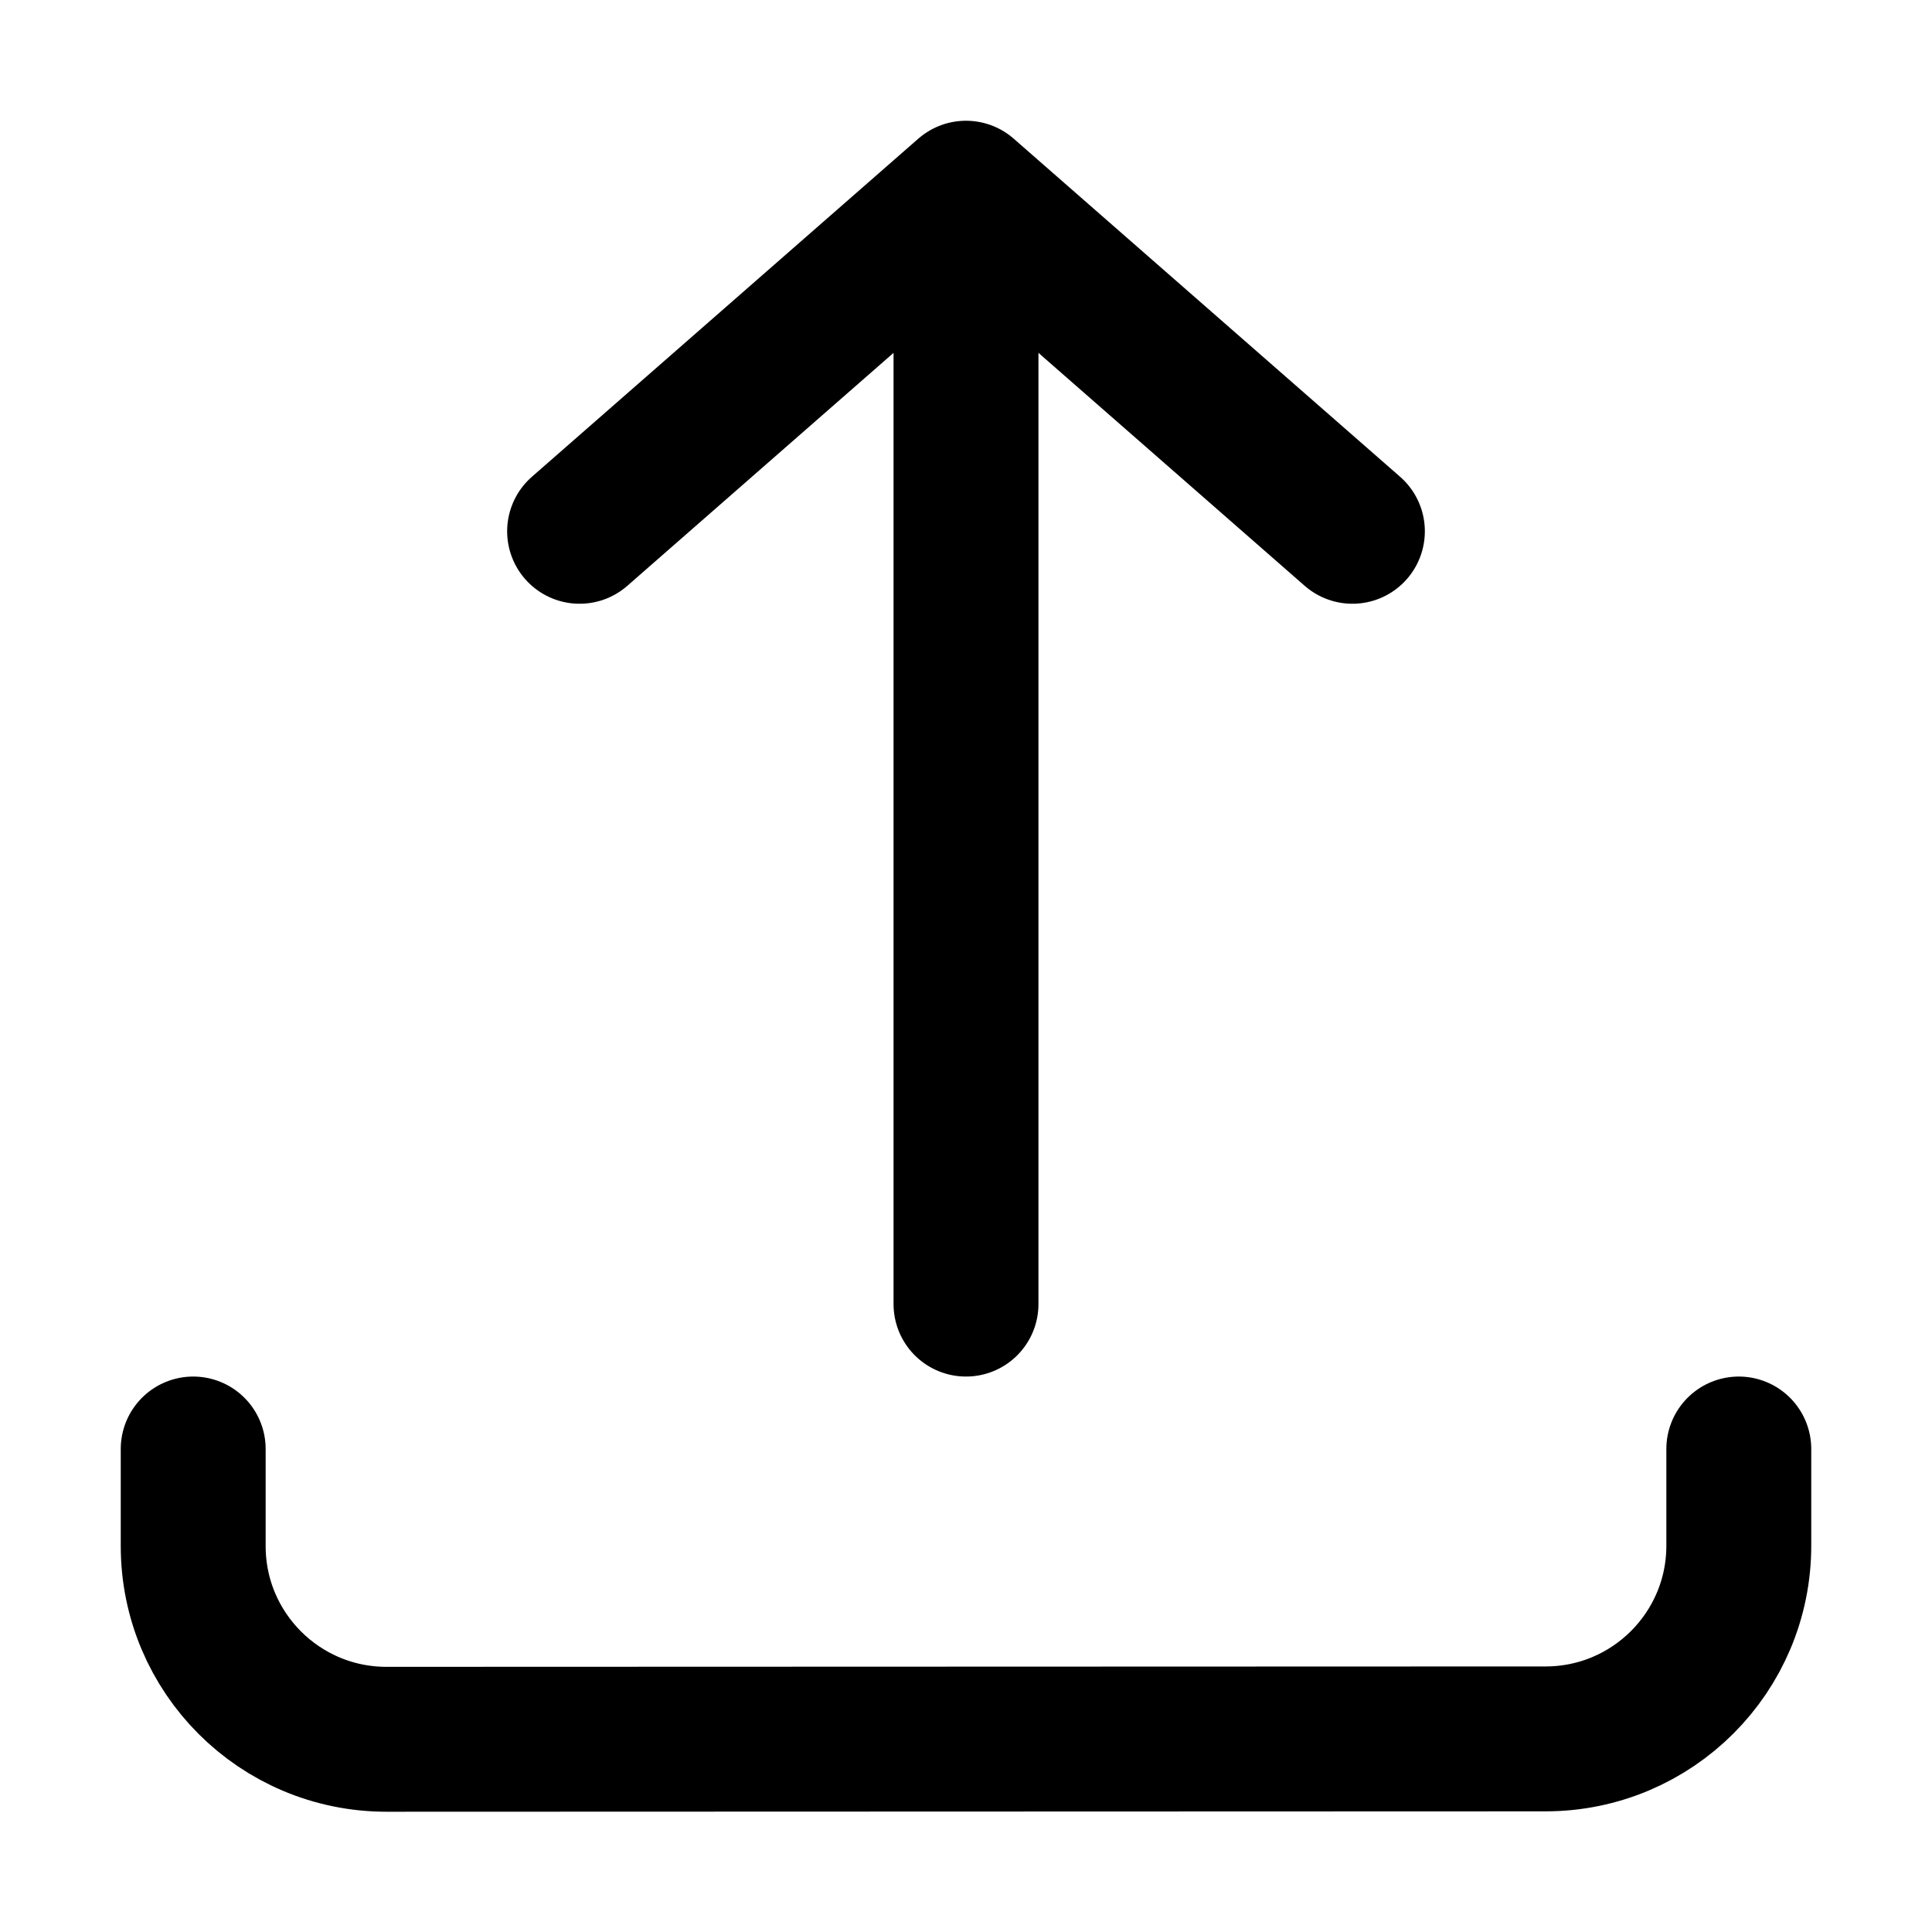 <svg width="20" height="20" viewBox="0 0 20 20" fill="none" xmlns="http://www.w3.org/2000/svg">
<path d="M18 15V16.001C18 17.105 17.105 18 16.001 18.001L4.001 18.005C2.896 18.005 2 17.11 2 16.005L2 15M10 2L10 13.5M10 2L14 5.5M10 2L6 5.5" stroke="black" stroke-width="1.5" stroke-linecap="round" stroke-linejoin="round"/>
</svg>
